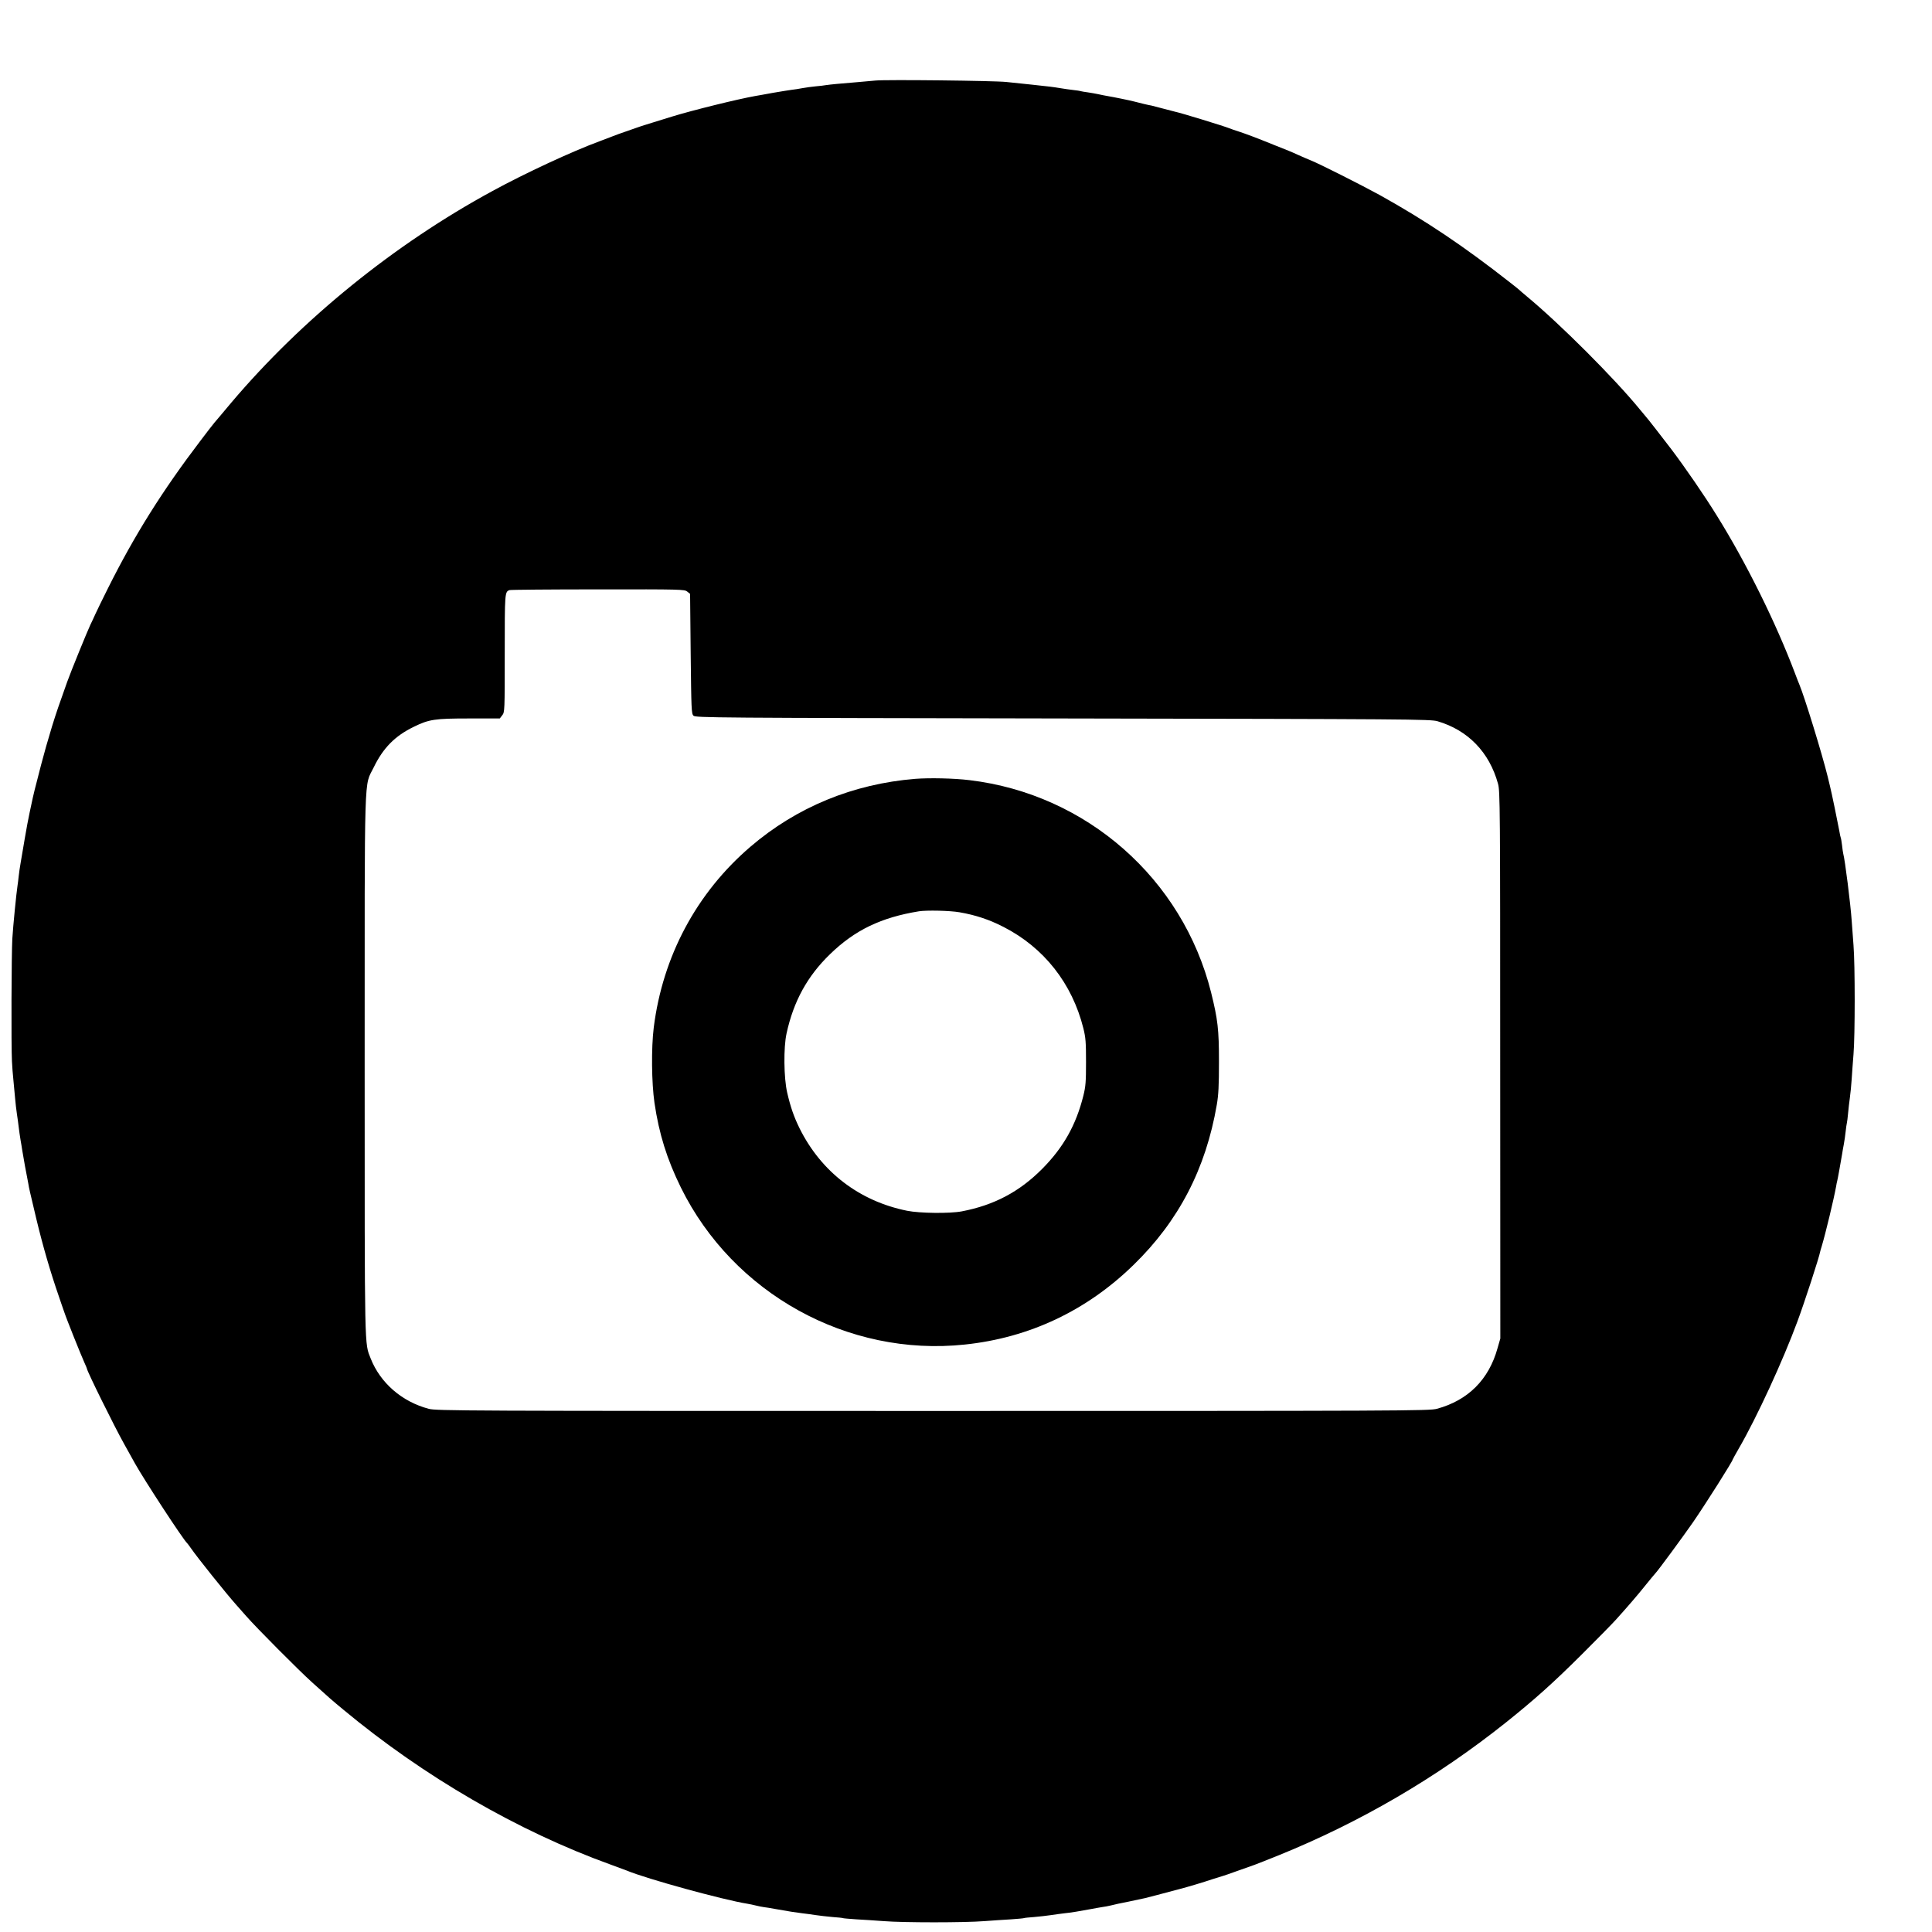 <?xml version="1.0" standalone="no"?>
<!DOCTYPE svg PUBLIC "-//W3C//DTD SVG 20010904//EN"
 "http://www.w3.org/TR/2001/REC-SVG-20010904/DTD/svg10.dtd">
<svg version="1.0" xmlns="http://www.w3.org/2000/svg"
 width="16pt" height="16pt" viewBox="0 0 16 16"
 preserveAspectRatio="xMidYMid meet">
<g transform="translate(0,16) scale(0.001,-0.001)"
fill="#000000" stroke="none">
<path d="M7250 15333 c-48 -4 -241 -22 -320 -28 -36 -3 -76 -8 -90 -10 -14 -3
-52 -7 -85 -10 -33 -3 -82 -10 -110 -15 -27 -5 -68 -12 -90 -14 -22 -3 -92
-14 -155 -25 -63 -12 -128 -23 -145 -26 -147 -26 -519 -118 -685 -169 -25 -8
-99 -31 -165 -51 -66 -20 -131 -41 -145 -47 -14 -5 -50 -18 -80 -28 -30 -10
-80 -28 -110 -40 -30 -12 -77 -30 -105 -40 -223 -82 -616 -264 -885 -411 -813
-441 -1579 -1062 -2165 -1754 -64 -77 -127 -151 -139 -165 -12 -14 -64 -81
-116 -150 -316 -415 -546 -782 -765 -1220 -45 -91 -93 -187 -105 -215 -12 -27
-31 -68 -42 -90 -25 -53 -162 -388 -192 -473 -70 -196 -88 -248 -125 -367 -35
-115 -66 -224 -91 -320 -4 -16 -19 -73 -32 -125 -14 -52 -30 -117 -36 -145
-46 -214 -41 -186 -101 -540 -6 -33 -13 -82 -16 -110 -3 -27 -7 -63 -10 -80
-10 -66 -36 -327 -43 -440 -7 -123 -10 -881 -3 -1015 2 -41 7 -111 12 -155 4
-44 11 -111 14 -150 3 -38 10 -97 15 -130 5 -33 12 -82 15 -110 3 -27 10 -75
15 -105 5 -30 12 -68 14 -85 12 -74 36 -206 41 -227 2 -13 7 -36 10 -53 5 -34
11 -58 66 -290 55 -229 117 -441 186 -640 13 -38 32 -95 43 -125 20 -62 141
-363 170 -427 11 -24 20 -45 20 -48 0 -19 226 -477 309 -625 35 -63 75 -135
89 -160 76 -136 401 -634 432 -660 3 -3 17 -21 30 -40 52 -76 289 -372 376
-470 17 -19 55 -62 84 -95 83 -95 435 -449 545 -548 146 -132 161 -145 260
-227 663 -551 1443 -1004 2210 -1281 61 -22 121 -45 135 -50 161 -68 803 -244
1000 -275 19 -3 51 -10 71 -15 20 -5 49 -11 65 -13 16 -2 57 -8 92 -15 111
-20 176 -30 227 -36 28 -3 77 -10 110 -15 33 -5 96 -12 140 -16 44 -3 82 -7
85 -9 3 -2 53 -6 110 -10 58 -3 161 -10 229 -15 160 -13 672 -13 832 0 68 5
169 12 224 15 55 4 102 8 105 10 3 2 41 6 85 9 44 4 107 11 140 16 33 5 83 12
110 15 51 5 131 18 220 35 28 6 68 12 90 16 22 3 56 9 75 14 19 5 46 11 60 14
23 4 128 26 220 46 29 7 91 23 290 76 66 17 203 58 270 81 41 13 82 26 90 28
8 2 60 20 115 40 55 19 120 43 144 51 24 9 114 44 200 79 678 275 1310 644
1881 1099 239 191 396 332 626 561 127 126 255 257 285 290 94 104 183 207
249 290 36 44 70 86 77 93 24 24 238 316 315 427 109 159 328 505 328 519 0 2
23 43 51 92 148 255 365 727 484 1049 58 156 181 533 189 580 1 6 7 26 13 45
31 103 100 390 119 495 2 17 7 37 9 45 4 13 27 143 41 225 2 17 9 53 14 80 5
28 12 75 15 105 3 30 8 62 10 70 2 8 7 44 10 80 3 36 10 94 15 130 5 36 12
106 15 155 3 50 10 142 15 205 13 152 13 744 0 901 -5 68 -12 159 -15 203 -9
134 -56 509 -70 556 -2 8 -7 40 -10 70 -4 30 -8 57 -10 60 -2 4 -9 33 -14 66
-9 50 -64 319 -76 364 -2 8 -10 42 -18 75 -48 195 -192 662 -235 765 -6 14
-23 57 -37 95 -158 418 -401 910 -647 1305 -103 167 -263 399 -377 550 -74 97
-203 263 -211 270 -3 3 -25 30 -50 60 -212 259 -660 707 -935 935 -33 28 -62
52 -65 56 -3 3 -36 30 -75 60 -382 300 -701 514 -1081 725 -146 80 -500 259
-569 286 -22 9 -67 28 -100 43 -33 15 -69 31 -80 35 -11 4 -65 26 -120 48
-160 65 -234 92 -294 112 -31 10 -67 22 -81 28 -44 18 -403 128 -449 137 -9 2
-52 13 -96 25 -44 12 -89 23 -100 26 -21 3 -84 18 -145 34 -39 10 -166 36
-220 45 -19 3 -53 10 -75 15 -22 5 -60 11 -85 15 -25 3 -52 8 -60 10 -8 3 -37
7 -65 10 -27 3 -75 10 -105 15 -60 10 -84 13 -235 29 -55 6 -149 16 -210 22
-100 11 -998 21 -1085 12z m-1559 -4232 l24 -19 5 -496 c5 -458 6 -497 23
-513 17 -17 157 -18 3060 -23 2866 -5 3045 -6 3102 -23 252 -74 429 -256 501
-518 17 -60 18 -193 18 -2329 l1 -2265 -23 -80 c-72 -260 -244 -432 -502 -502
-62 -17 -268 -18 -4175 -18 -3884 0 -4114 1 -4175 18 -222 59 -400 214 -480
416 -52 134 -50 20 -50 2431 0 2507 -6 2298 75 2465 78 161 176 260 330 335
128 63 175 70 462 70 l252 0 20 26 c21 26 21 36 21 513 0 504 0 510 40 524 8
3 337 6 731 6 691 1 718 0 740 -18z"/>
<path d="M7580 9550 c-516 -42 -982 -234 -1365 -562 -446 -382 -727 -907 -801
-1498 -21 -171 -18 -455 6 -623 38 -258 103 -466 219 -702 433 -878 1382
-1403 2351 -1300 535 56 1010 281 1398 660 374 364 598 796 689 1326 14 81 18
160 18 354 0 272 -10 352 -65 575 -236 943 -1032 1643 -2000 1759 -129 16
-333 20 -450 11z m366 -1105 c134 -23 247 -61 364 -121 335 -171 569 -468 662
-840 19 -77 22 -115 22 -279 0 -164 -3 -202 -22 -279 -61 -244 -166 -430 -342
-607 -188 -189 -398 -300 -665 -351 -100 -19 -349 -16 -453 5 -396 80 -711
322 -890 682 -48 98 -75 176 -103 297 -28 122 -31 373 -5 490 58 266 172 474
360 656 206 200 423 304 736 355 63 10 256 6 336 -8z"/>
</g>
</svg>
